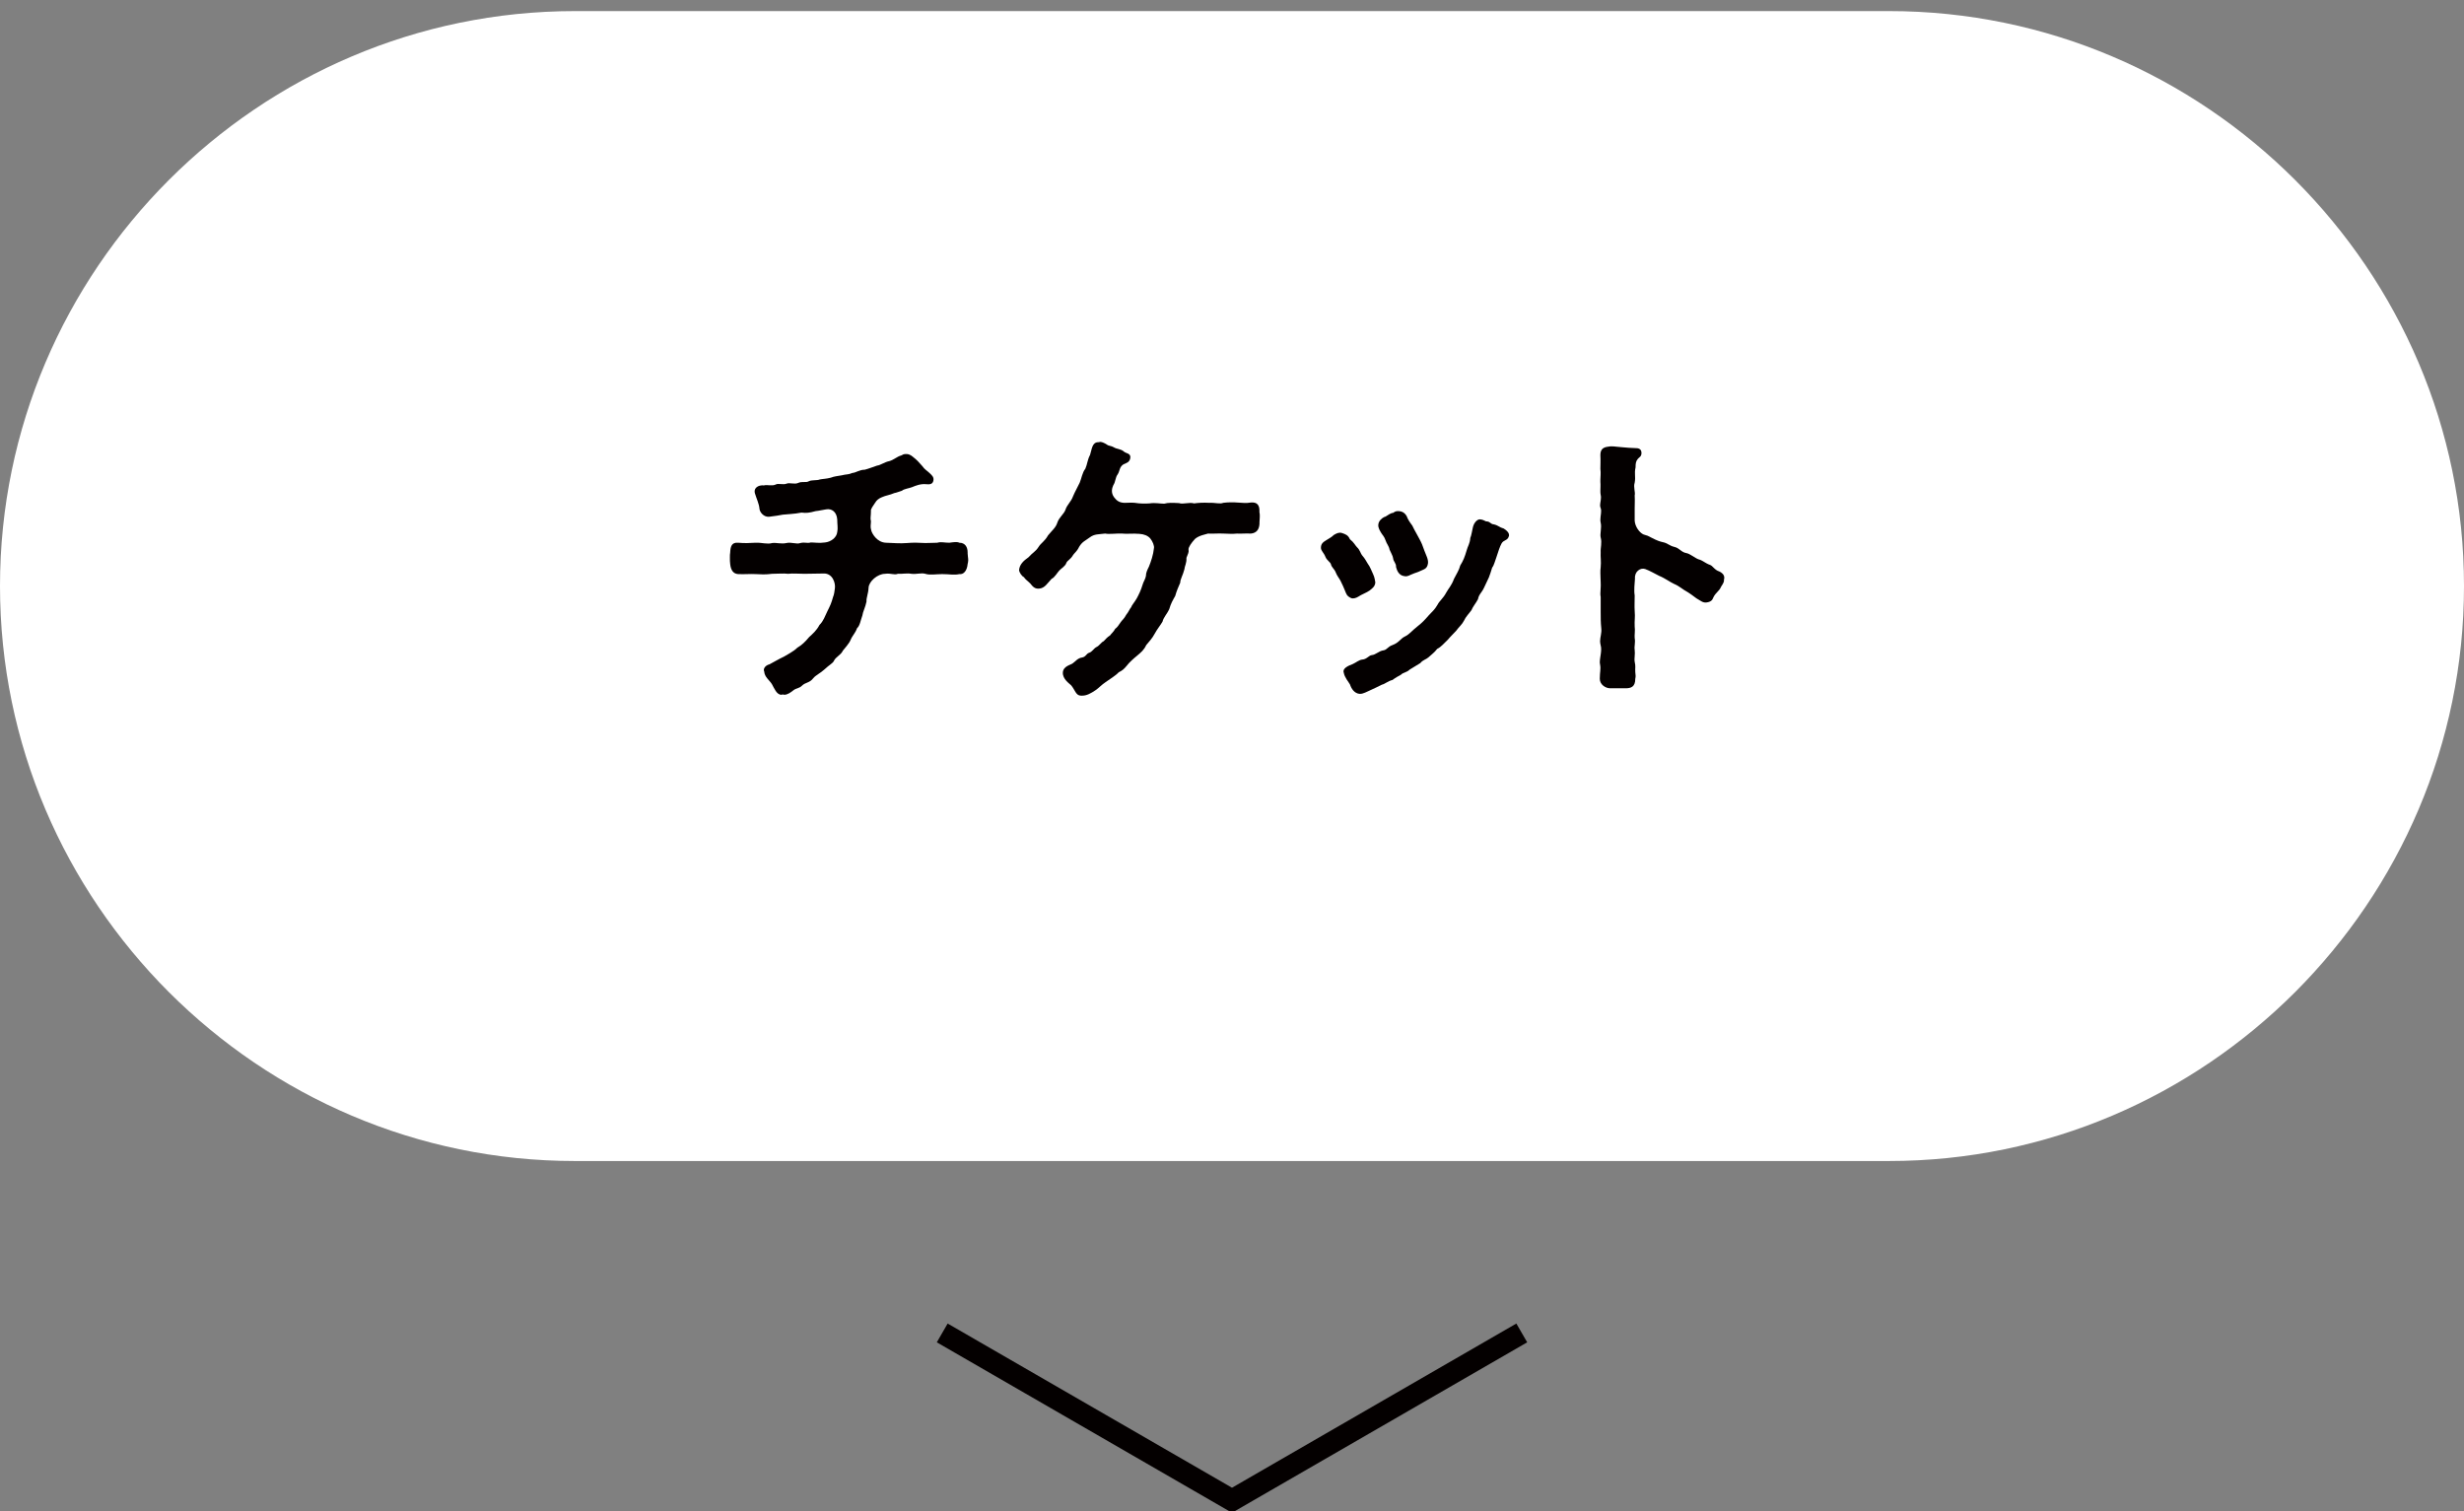 <?xml version="1.0" encoding="utf-8"?>
<!-- Generator: Adobe Illustrator 28.0.0, SVG Export Plug-In . SVG Version: 6.00 Build 0)  -->
<svg version="1.1" id="レイヤー_1" xmlns="http://www.w3.org/2000/svg" xmlns:xlink="http://www.w3.org/1999/xlink" x="0px"
	 y="0px" viewBox="0 0 150 92" style="enable-background:new 0 0 150 92;" xml:space="preserve">
<rect x="0" y="0" width="150" height="92" fill="#808080" stroke="none"/>
<g>
	<g>
		<path style="fill:#FFFFFF;" d="M150,35.675c0,19.25-15.75,35-35,35H35c-19.25,0-35-15.75-35-35s15.75-35,35-35h80
			C134.25,0.675,150,16.425,150,35.675z"/>
	</g>
	<g>
		<g>
			<path style="fill:#040000;" d="M58.906,33.687c0,0.126,0.036,0.27,0.036,0.415c0,0.072-0.018,0.162-0.036,0.234
				c-0.036,0.414-0.252,0.648-0.504,0.612c-0.324,0.072-0.594,0-1.044,0c-0.342,0-0.774,0.072-1.026-0.018
				c-0.252-0.072-0.522,0.036-0.846,0c-0.27-0.054-0.576,0.018-0.828,0c-0.234,0.09-0.432-0.054-0.774,0
				c-0.468,0-0.99,0.468-1.008,0.846c-0.018,0.378-0.144,0.612-0.126,0.846c-0.072,0.36-0.216,0.594-0.252,0.846
				c-0.108,0.288-0.144,0.612-0.324,0.774c-0.108,0.306-0.288,0.45-0.396,0.72c-0.09,0.216-0.342,0.486-0.468,0.648
				c-0.108,0.252-0.432,0.378-0.54,0.612c-0.072,0.162-0.27,0.234-0.594,0.54c-0.234,0.216-0.522,0.342-0.666,0.522
				c-0.234,0.306-0.468,0.234-0.702,0.468c-0.144,0.144-0.342,0.144-0.486,0.252c-0.18,0.144-0.378,0.288-0.576,0.288
				c-0.036,0-0.054-0.018-0.09-0.018c-0.036,0-0.054,0.018-0.09,0.018c-0.288,0-0.432-0.396-0.576-0.648
				c-0.144-0.234-0.45-0.432-0.468-0.774c-0.072-0.126,0.036-0.36,0.324-0.432c0.306-0.162,0.54-0.306,0.882-0.468
				c0.198-0.126,0.576-0.306,0.81-0.541c0.27-0.162,0.468-0.342,0.72-0.648c0.216-0.198,0.45-0.396,0.63-0.738
				c0.252-0.252,0.324-0.522,0.486-0.846s0.234-0.468,0.342-0.864c0.054-0.108,0.09-0.342,0.108-0.504
				c0.054-0.342-0.144-0.937-0.684-0.918l-1.17,0.018c-0.414,0-0.684-0.036-0.99,0c-0.306-0.036-0.594,0-0.972,0
				c-0.432,0.054-0.666,0.036-1.026,0.018c-0.306-0.018-0.648,0.018-1.044,0c-0.306-0.018-0.45-0.252-0.486-0.612
				c-0.018-0.108-0.018-0.252-0.018-0.396c0-0.108,0-0.216,0.018-0.306c0.018-0.342,0.072-0.63,0.486-0.594
				c0.432,0.036,0.666,0.018,1.044,0c0.414-0.018,0.72,0.108,1.026,0.018c0.252-0.036,0.558,0.072,0.864,0
				c0.306-0.072,0.63,0.09,0.846,0c0.324-0.072,0.378,0.036,0.648-0.036c0.234,0,0.486,0.054,0.864,0
				c0.342-0.036,0.702-0.288,0.738-0.63c0.054-0.234,0-0.468,0-0.774c-0.036-0.468-0.342-0.667-0.666-0.612
				c-0.27,0.036-0.432,0.09-0.648,0.108c-0.396,0.108-0.558,0.126-0.864,0.09c-0.45,0.09-0.828,0.09-1.134,0.126
				c-0.18,0.036-0.504,0.09-0.828,0.126c-0.324,0.036-0.576-0.27-0.594-0.486c-0.018-0.288-0.198-0.666-0.252-0.864
				c-0.162-0.396,0.18-0.594,0.522-0.558c0.216-0.054,0.504,0.054,0.72-0.054c0.144-0.09,0.45,0.036,0.666-0.054
				c0.162-0.072,0.486,0.054,0.684-0.036c0.288-0.126,0.468,0,0.666-0.108c0.162-0.09,0.504-0.036,0.666-0.108
				c0.162-0.036,0.396-0.036,0.666-0.108c0.234-0.09,0.378-0.09,0.666-0.144c0.27-0.072,0.414-0.036,0.648-0.144
				c0.234-0.018,0.432-0.198,0.756-0.198c0.27-0.072,0.432-0.144,0.756-0.252c0.198-0.018,0.45-0.216,0.738-0.271
				c0.27-0.072,0.486-0.288,0.72-0.342c0.144-0.072,0.144-0.09,0.324-0.09c0.216,0,0.36,0.144,0.45,0.216
				c0.18,0.144,0.306,0.27,0.504,0.504c0.18,0.252,0.306,0.288,0.486,0.468c0.108,0.108,0.252,0.216,0.198,0.45
				c-0.054,0.216-0.252,0.216-0.432,0.198c-0.342-0.036-0.648,0.09-0.864,0.18c-0.18,0.072-0.504,0.108-0.612,0.216
				c-0.126,0.036-0.342,0.126-0.468,0.144c-0.288,0.126-0.522,0.144-0.756,0.252c-0.18,0.072-0.324,0.18-0.414,0.342
				c-0.108,0.162-0.288,0.396-0.252,0.504c0,0.306-0.054,0.45,0,0.612c0,0.216-0.054,0.324,0.018,0.558
				c0.036,0.18,0.342,0.738,0.9,0.756c0.576,0.018,0.81,0.054,1.278,0.018c0.432-0.036,0.666-0.018,1.116,0
				c0.288,0,0.54-0.018,0.72-0.018c0.27-0.072,0.414,0,0.738,0c0.27-0.036,0.468-0.072,0.612,0c0.342,0,0.504,0.252,0.504,0.594
				V33.687z"/>
			<path style="fill:#040000;" d="M76.691,31.383v0.09c0,0.108-0.018,0.216-0.018,0.324v0.09c-0.018,0.324-0.162,0.558-0.522,0.594
				c-0.324-0.018-0.648,0.018-0.846,0c-0.306,0.036-0.594,0-0.828,0c-0.324-0.018-0.63,0.018-0.936,0
				c-0.162,0.054-0.54,0.108-0.792,0.324c-0.234,0.252-0.396,0.504-0.396,0.63c0.036,0.198-0.036,0.27-0.126,0.522
				c0.018,0.342-0.108,0.486-0.126,0.703c-0.09,0.36-0.252,0.594-0.252,0.81c-0.108,0.252-0.216,0.486-0.306,0.81
				c-0.144,0.252-0.27,0.468-0.36,0.792c-0.144,0.324-0.342,0.486-0.414,0.774c-0.126,0.216-0.324,0.45-0.468,0.72
				c-0.162,0.306-0.36,0.504-0.522,0.703c-0.144,0.306-0.306,0.432-0.558,0.648c-0.18,0.144-0.486,0.414-0.63,0.612
				c-0.18,0.216-0.27,0.288-0.486,0.396c-0.18,0.198-0.54,0.414-0.792,0.594c-0.27,0.18-0.414,0.36-0.63,0.504
				c-0.27,0.18-0.522,0.324-0.792,0.324h-0.09c-0.306,0-0.36-0.36-0.594-0.63c-0.108-0.108-0.522-0.378-0.504-0.774
				c0.018-0.396,0.486-0.468,0.594-0.558c0.162-0.108,0.306-0.324,0.576-0.36c0.234-0.036,0.252-0.234,0.432-0.288
				c0.18-0.054,0.27-0.252,0.432-0.342c0.18-0.072,0.306-0.306,0.45-0.36c0.126-0.126,0.198-0.234,0.396-0.36
				c0.054-0.09,0.216-0.216,0.306-0.396c0.126-0.09,0.198-0.198,0.342-0.414c0.09-0.126,0.216-0.216,0.324-0.432
				c0.162-0.198,0.198-0.342,0.306-0.468c0.036-0.126,0.198-0.288,0.342-0.541c0.126-0.234,0.252-0.486,0.36-0.846
				c0.036-0.144,0.18-0.36,0.198-0.522c0-0.18,0.072-0.342,0.18-0.558c0.126-0.306,0.27-0.738,0.306-1.117
				c0.036-0.144-0.072-0.414-0.216-0.594c-0.144-0.18-0.396-0.271-0.666-0.288c-0.414-0.036-0.774,0.018-1.062-0.018
				c-0.288-0.018-0.774,0.054-1.026,0c-0.414,0.054-0.648,0.018-0.936,0.234c-0.288,0.216-0.45,0.252-0.648,0.576
				c-0.126,0.27-0.288,0.378-0.36,0.486c-0.162,0.288-0.36,0.342-0.414,0.486c-0.072,0.216-0.324,0.342-0.432,0.468
				c-0.108,0.108-0.288,0.432-0.468,0.504c-0.27,0.288-0.414,0.558-0.738,0.594c-0.288,0.036-0.414-0.126-0.558-0.306
				c-0.18-0.18-0.288-0.234-0.396-0.396c-0.108-0.036-0.288-0.288-0.288-0.432c0.036-0.342,0.27-0.558,0.576-0.774
				c0.234-0.27,0.432-0.342,0.612-0.63c0.144-0.234,0.378-0.342,0.576-0.702c0.234-0.288,0.468-0.468,0.558-0.756
				c0.108-0.342,0.414-0.54,0.504-0.81c0.09-0.288,0.342-0.486,0.45-0.792c0.144-0.342,0.27-0.54,0.414-0.846
				c0.108-0.252,0.162-0.63,0.342-0.846c0.126-0.288,0.126-0.54,0.288-0.846c0.108-0.306,0.108-0.774,0.504-0.774h0.054
				C66.932,26.9,66.95,26.9,66.986,26.9c0.108,0,0.288,0.09,0.396,0.162c0.108,0.09,0.27,0.072,0.414,0.162
				c0.198,0.126,0.432,0.09,0.63,0.27c0.108,0.108,0.45,0.09,0.378,0.414c-0.054,0.234-0.216,0.271-0.414,0.36
				c-0.252,0.162-0.216,0.396-0.342,0.594c-0.162,0.216-0.126,0.45-0.27,0.666c-0.072,0.162-0.18,0.45,0.054,0.756
				c0.144,0.18,0.306,0.342,0.702,0.324c0.126,0,0.36-0.018,0.54,0c0.342,0.054,0.612,0.054,0.9,0.036
				c0.36-0.054,0.648,0.018,0.9,0.018c0.234-0.072,0.522-0.054,0.9-0.036c0.252,0.09,0.612-0.072,0.918,0.018
				c0.252-0.036,0.576-0.054,0.9-0.036c0.396-0.018,0.666,0.09,0.882,0c0.27-0.036,0.63-0.036,0.828-0.018
				c0.36,0.018,0.54,0.054,0.846,0c0.378-0.036,0.522,0.162,0.522,0.486v0.108C76.691,31.257,76.691,31.329,76.691,31.383z"/>
			<path style="fill:#040000;" d="M81.601,35.344c-0.054-0.108-0.216-0.306-0.288-0.504c-0.072-0.198-0.252-0.306-0.288-0.486
				c-0.036-0.144-0.252-0.234-0.342-0.468s-0.27-0.36-0.27-0.54c0-0.234,0.126-0.342,0.306-0.45c0.18-0.108,0.396-0.234,0.468-0.324
				c0.18-0.108,0.324-0.18,0.504-0.126c0.216,0.072,0.378,0.126,0.486,0.378c0.252,0.198,0.324,0.378,0.432,0.486
				c0.18,0.162,0.234,0.414,0.306,0.486c0.216,0.252,0.234,0.342,0.342,0.504c0.162,0.216,0.234,0.45,0.324,0.63
				c0.108,0.216,0.126,0.432,0.144,0.522c-0.018,0.252-0.18,0.36-0.36,0.504c-0.252,0.162-0.486,0.234-0.666,0.36
				c-0.144,0.09-0.324,0.144-0.45,0.09c-0.27-0.126-0.288-0.252-0.378-0.468C81.799,35.758,81.727,35.596,81.601,35.344z
				 M91.864,32.571c0,0.036,0,0.072-0.018,0.09c-0.072,0.252-0.306,0.198-0.432,0.414c-0.108,0.198-0.198,0.468-0.324,0.864
				c-0.09,0.234-0.144,0.486-0.252,0.612c-0.072,0.252-0.126,0.396-0.198,0.594l-0.288,0.612c-0.144,0.324-0.324,0.414-0.378,0.72
				c-0.108,0.216-0.324,0.468-0.396,0.666c-0.198,0.27-0.342,0.396-0.45,0.63c-0.126,0.252-0.306,0.378-0.486,0.63
				c-0.162,0.18-0.36,0.36-0.504,0.54c-0.252,0.234-0.396,0.432-0.648,0.558c-0.18,0.234-0.306,0.306-0.54,0.522
				c-0.144,0.126-0.324,0.144-0.486,0.342c-0.18,0.108-0.36,0.216-0.648,0.396c-0.18,0.18-0.414,0.18-0.522,0.306
				c-0.162,0.09-0.36,0.198-0.522,0.324c-0.288,0.072-0.468,0.252-0.648,0.288c-0.18,0.09-0.432,0.216-0.792,0.378
				c-0.09,0.036-0.342,0.18-0.522,0.18h-0.054c-0.306-0.036-0.486-0.306-0.576-0.576c-0.09-0.162-0.324-0.414-0.378-0.72
				c-0.09-0.252,0.27-0.414,0.558-0.522c0.198-0.09,0.378-0.252,0.576-0.27c0.27-0.018,0.396-0.252,0.576-0.271
				c0.234-0.018,0.432-0.252,0.702-0.288c0.234-0.036,0.252-0.216,0.558-0.324c0.396-0.144,0.486-0.396,0.756-0.522
				c0.27-0.126,0.414-0.342,0.738-0.594c0.324-0.252,0.468-0.414,0.72-0.702c0.234-0.252,0.342-0.324,0.522-0.63
				c0.126-0.252,0.342-0.378,0.54-0.756c0.126-0.234,0.306-0.396,0.468-0.828c0.162-0.324,0.306-0.522,0.378-0.811
				c0.18-0.288,0.27-0.504,0.396-0.936c0.054-0.216,0.198-0.414,0.216-0.738c0.072-0.162,0.108-0.45,0.162-0.666
				c0.072-0.288,0.27-0.468,0.414-0.468c0.288,0.018,0.324,0.144,0.45,0.126c0.216,0.036,0.198,0.162,0.414,0.18
				c0.288,0.072,0.324,0.18,0.594,0.252C91.72,32.283,91.864,32.427,91.864,32.571z M83.906,31.941
				c0.018-0.234,0.216-0.396,0.36-0.468c0.126-0.018,0.234-0.162,0.486-0.252c0.054,0.054,0.108-0.108,0.342-0.108
				c0.252,0,0.414,0.09,0.54,0.306c0.072,0.198,0.18,0.36,0.342,0.576c0.162,0.342,0.306,0.558,0.432,0.81
				c0.126,0.234,0.198,0.396,0.306,0.721c0.09,0.252,0.252,0.522,0.216,0.774c-0.054,0.324-0.216,0.342-0.45,0.45
				c-0.216,0.108-0.306,0.108-0.504,0.198c-0.162,0.054-0.27,0.162-0.468,0.126c-0.36-0.036-0.468-0.36-0.522-0.558
				c0.018-0.234-0.162-0.324-0.18-0.541c-0.018-0.144-0.126-0.306-0.216-0.522c-0.036-0.216-0.18-0.36-0.234-0.54
				c-0.09-0.27-0.198-0.342-0.27-0.468C84.014,32.319,83.888,32.139,83.906,31.941z"/>
			<path style="fill:#040000;" d="M104.968,35.164c0,0.036,0,0.072-0.018,0.108v0.054c0,0.162-0.126,0.288-0.18,0.396
				c-0.108,0.27-0.324,0.342-0.468,0.648c-0.054,0.144-0.126,0.27-0.432,0.306c-0.216,0.018-0.342-0.108-0.594-0.252
				c-0.252-0.18-0.378-0.288-0.504-0.36c-0.396-0.216-0.522-0.378-0.864-0.522c-0.18-0.072-0.576-0.36-0.9-0.486
				c-0.252-0.126-0.594-0.324-0.846-0.414c-0.288-0.108-0.666,0.144-0.63,0.576c-0.018,0.27-0.072,0.72-0.018,1.026
				c0,0.378-0.018,0.666,0,0.936c0.036,0.414-0.018,0.558,0,0.955c0.036,0.216-0.018,0.54,0,0.702c0.054,0.27-0.036,0.504,0,0.72
				c0.036,0.252-0.036,0.54,0,0.72c0.072,0.324,0.018,0.36,0.036,0.63c0.018,0.198,0.036,0.252,0,0.414
				c0,0.486-0.252,0.576-0.594,0.576h-0.936c-0.27,0-0.63-0.216-0.63-0.576c0-0.414,0.072-0.576,0.018-0.864
				c0-0.036-0.018-0.09-0.018-0.126c0-0.324,0.144-0.738,0.054-1.044c-0.018-0.09-0.036-0.162-0.036-0.252
				c0-0.252,0.108-0.504,0.072-0.792c-0.036-0.36-0.036-0.63-0.036-1.008v-0.9c-0.018-0.072-0.018-0.144-0.018-0.216
				c0-0.198,0.036-0.396,0.018-0.685c0-0.144-0.018-0.342-0.018-0.558c0-0.108,0-0.234,0.018-0.342c0.036-0.342-0.018-0.684,0-0.9
				c-0.018-0.324,0.09-0.576,0-0.918c-0.054-0.216,0.072-0.594,0-0.9c-0.018-0.054-0.018-0.126-0.018-0.18
				c0-0.252,0.09-0.522,0.018-0.702c-0.018-0.054-0.036-0.108-0.036-0.162c0-0.198,0.09-0.414,0.036-0.648
				c-0.018-0.072-0.018-0.162-0.018-0.252c0-0.162,0.018-0.342,0-0.54v-0.126c0-0.234,0.036-0.36,0-0.667
				c0-0.18,0.018-0.522,0-0.828c0-0.324,0.126-0.486,0.486-0.522c0.072-0.018,0.144-0.018,0.216-0.018
				c0.162,0,0.342,0.036,0.63,0.054c0.342,0.036,0.486,0.036,0.81,0.054c0.09,0,0.36,0,0.36,0.288c0,0.234-0.126,0.252-0.216,0.36
				c-0.126,0.144-0.144,0.288-0.144,0.522c-0.09,0.396,0.018,0.54-0.054,0.936c-0.09,0.27,0.054,0.576,0,0.774
				c0.018,0.324,0,0.486,0,0.774v0.756c0.018,0.36,0.288,0.738,0.54,0.846c0.252,0.072,0.252,0.072,0.486,0.198
				c0.342,0.18,0.522,0.234,0.684,0.27c0.288,0.054,0.396,0.216,0.702,0.288c0.324,0.072,0.414,0.324,0.738,0.378
				c0.216,0.036,0.558,0.324,0.738,0.378c0.27,0.072,0.396,0.234,0.702,0.342c0.162,0.054,0.27,0.306,0.558,0.396
				C104.788,34.84,104.968,34.966,104.968,35.164z"/>
		</g>
	</g>
	<polyline style="fill:none;stroke:#040000;stroke-width:1.32;stroke-miterlimit:10;" points="57.36,81.14 75,91.325 92.64,81.14 
			"/>
</g>
</svg>
